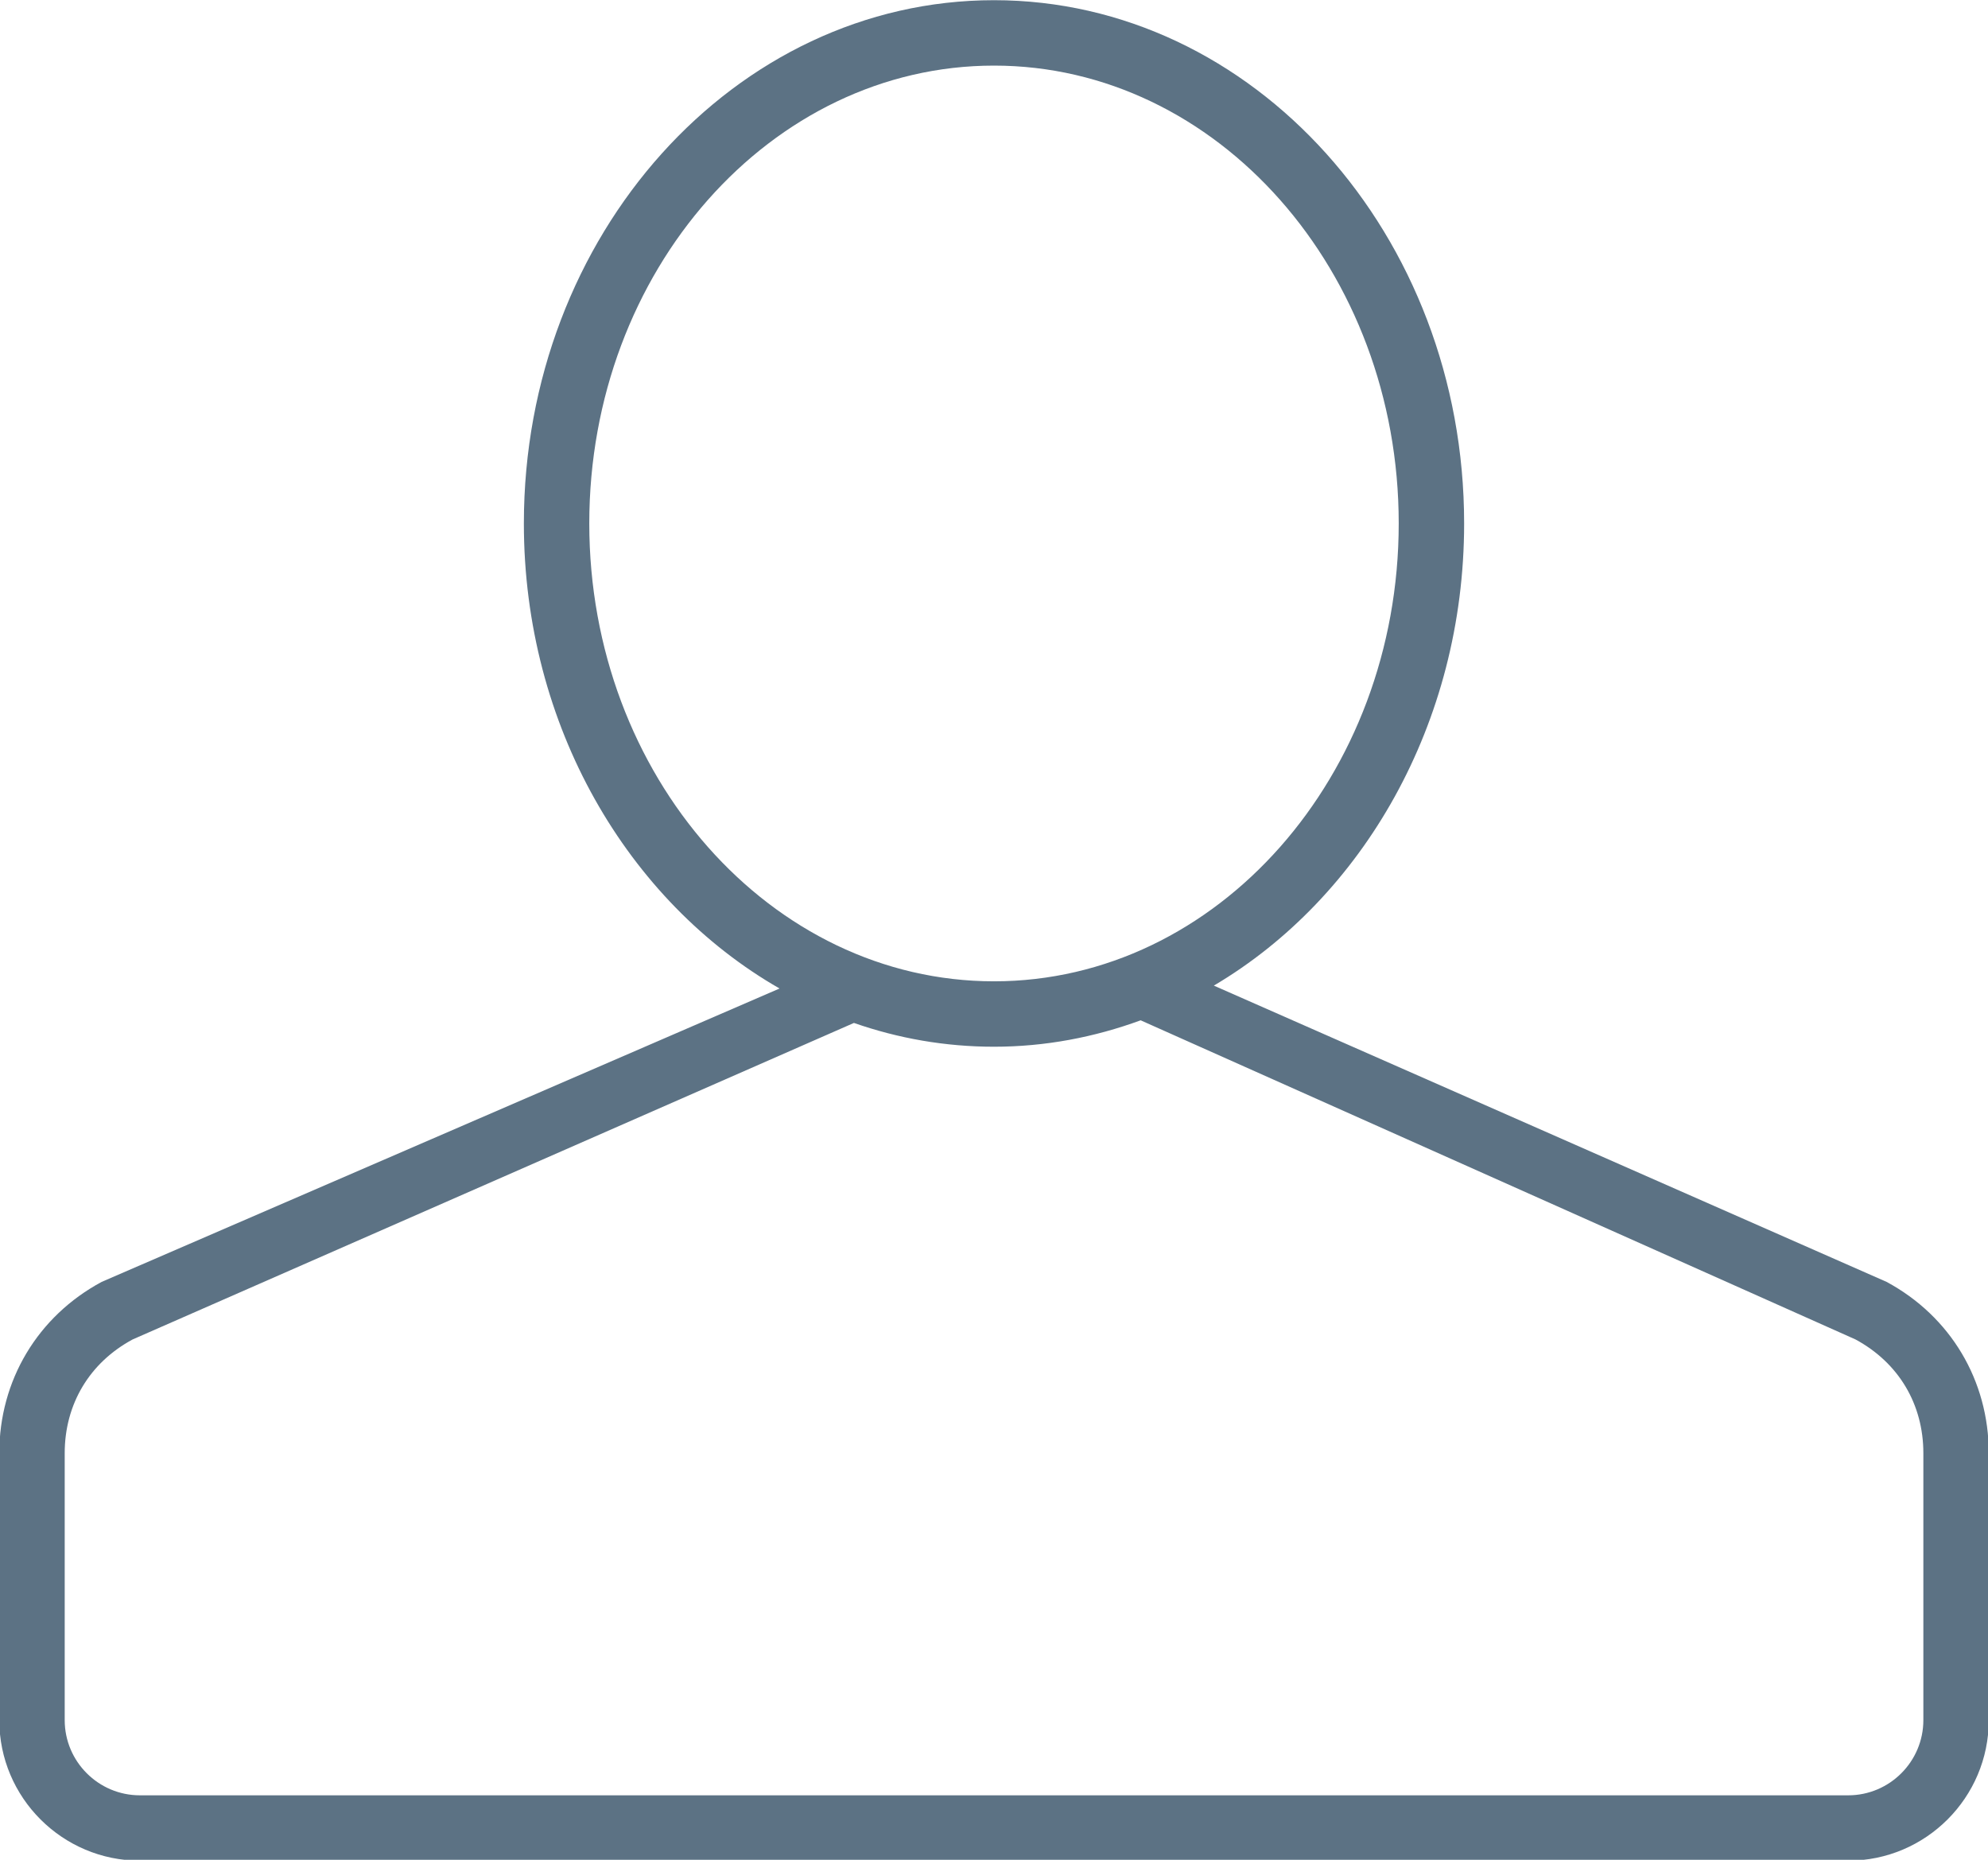 <svg xmlns="http://www.w3.org/2000/svg" xmlns:xlink="http://www.w3.org/1999/xlink" preserveAspectRatio="xMidYMid" width="31" height="29" viewBox="0 0 31 29">
  <defs>
    <style>

      .cls-2 {
        fill: #5c7284;
      }
    </style>
  </defs>
  <path d="M29.419,19.989 C29.419,19.989 18.928,15.369 18.928,15.369 C21.247,13.998 22.831,11.283 22.831,8.162 C22.831,3.663 19.542,0.003 15.500,0.003 C11.458,0.003 8.169,3.663 8.169,8.162 C8.169,11.320 9.792,14.058 12.156,15.414 C12.156,15.414 1.585,19.989 1.585,19.989 C0.586,20.527 -0.011,21.526 -0.011,22.660 C-0.011,22.660 -0.011,26.822 -0.011,26.822 C-0.011,28.031 0.973,29.014 2.182,29.014 C2.182,29.014 28.820,29.014 28.820,29.014 C30.029,29.014 31.012,28.031 31.012,26.822 C31.012,26.822 31.012,22.660 31.012,22.660 C31.012,21.526 30.416,20.527 29.419,19.989 ZM9.189,8.162 C9.189,4.225 12.020,1.023 15.500,1.023 C18.980,1.023 21.811,4.225 21.811,8.162 C21.811,12.099 18.980,15.302 15.500,15.302 C12.020,15.302 9.189,12.099 9.189,8.162 ZM29.992,26.822 C29.992,27.469 29.466,27.995 28.820,27.995 C28.820,27.995 2.182,27.995 2.182,27.995 C1.535,27.995 1.009,27.469 1.009,26.822 C1.009,26.822 1.009,22.660 1.009,22.660 C1.009,21.896 1.396,21.249 2.067,20.887 C2.067,20.887 13.316,15.951 13.316,15.951 C14.006,16.192 14.740,16.322 15.500,16.322 C16.299,16.322 17.066,16.174 17.787,15.910 C17.787,15.910 28.933,20.886 28.933,20.886 C29.606,21.249 29.992,21.896 29.992,22.660 C29.992,22.660 29.992,26.822 29.992,26.822 Z" id="path-1" class="cls-2" fill-rule="evenodd"/>
</svg>
